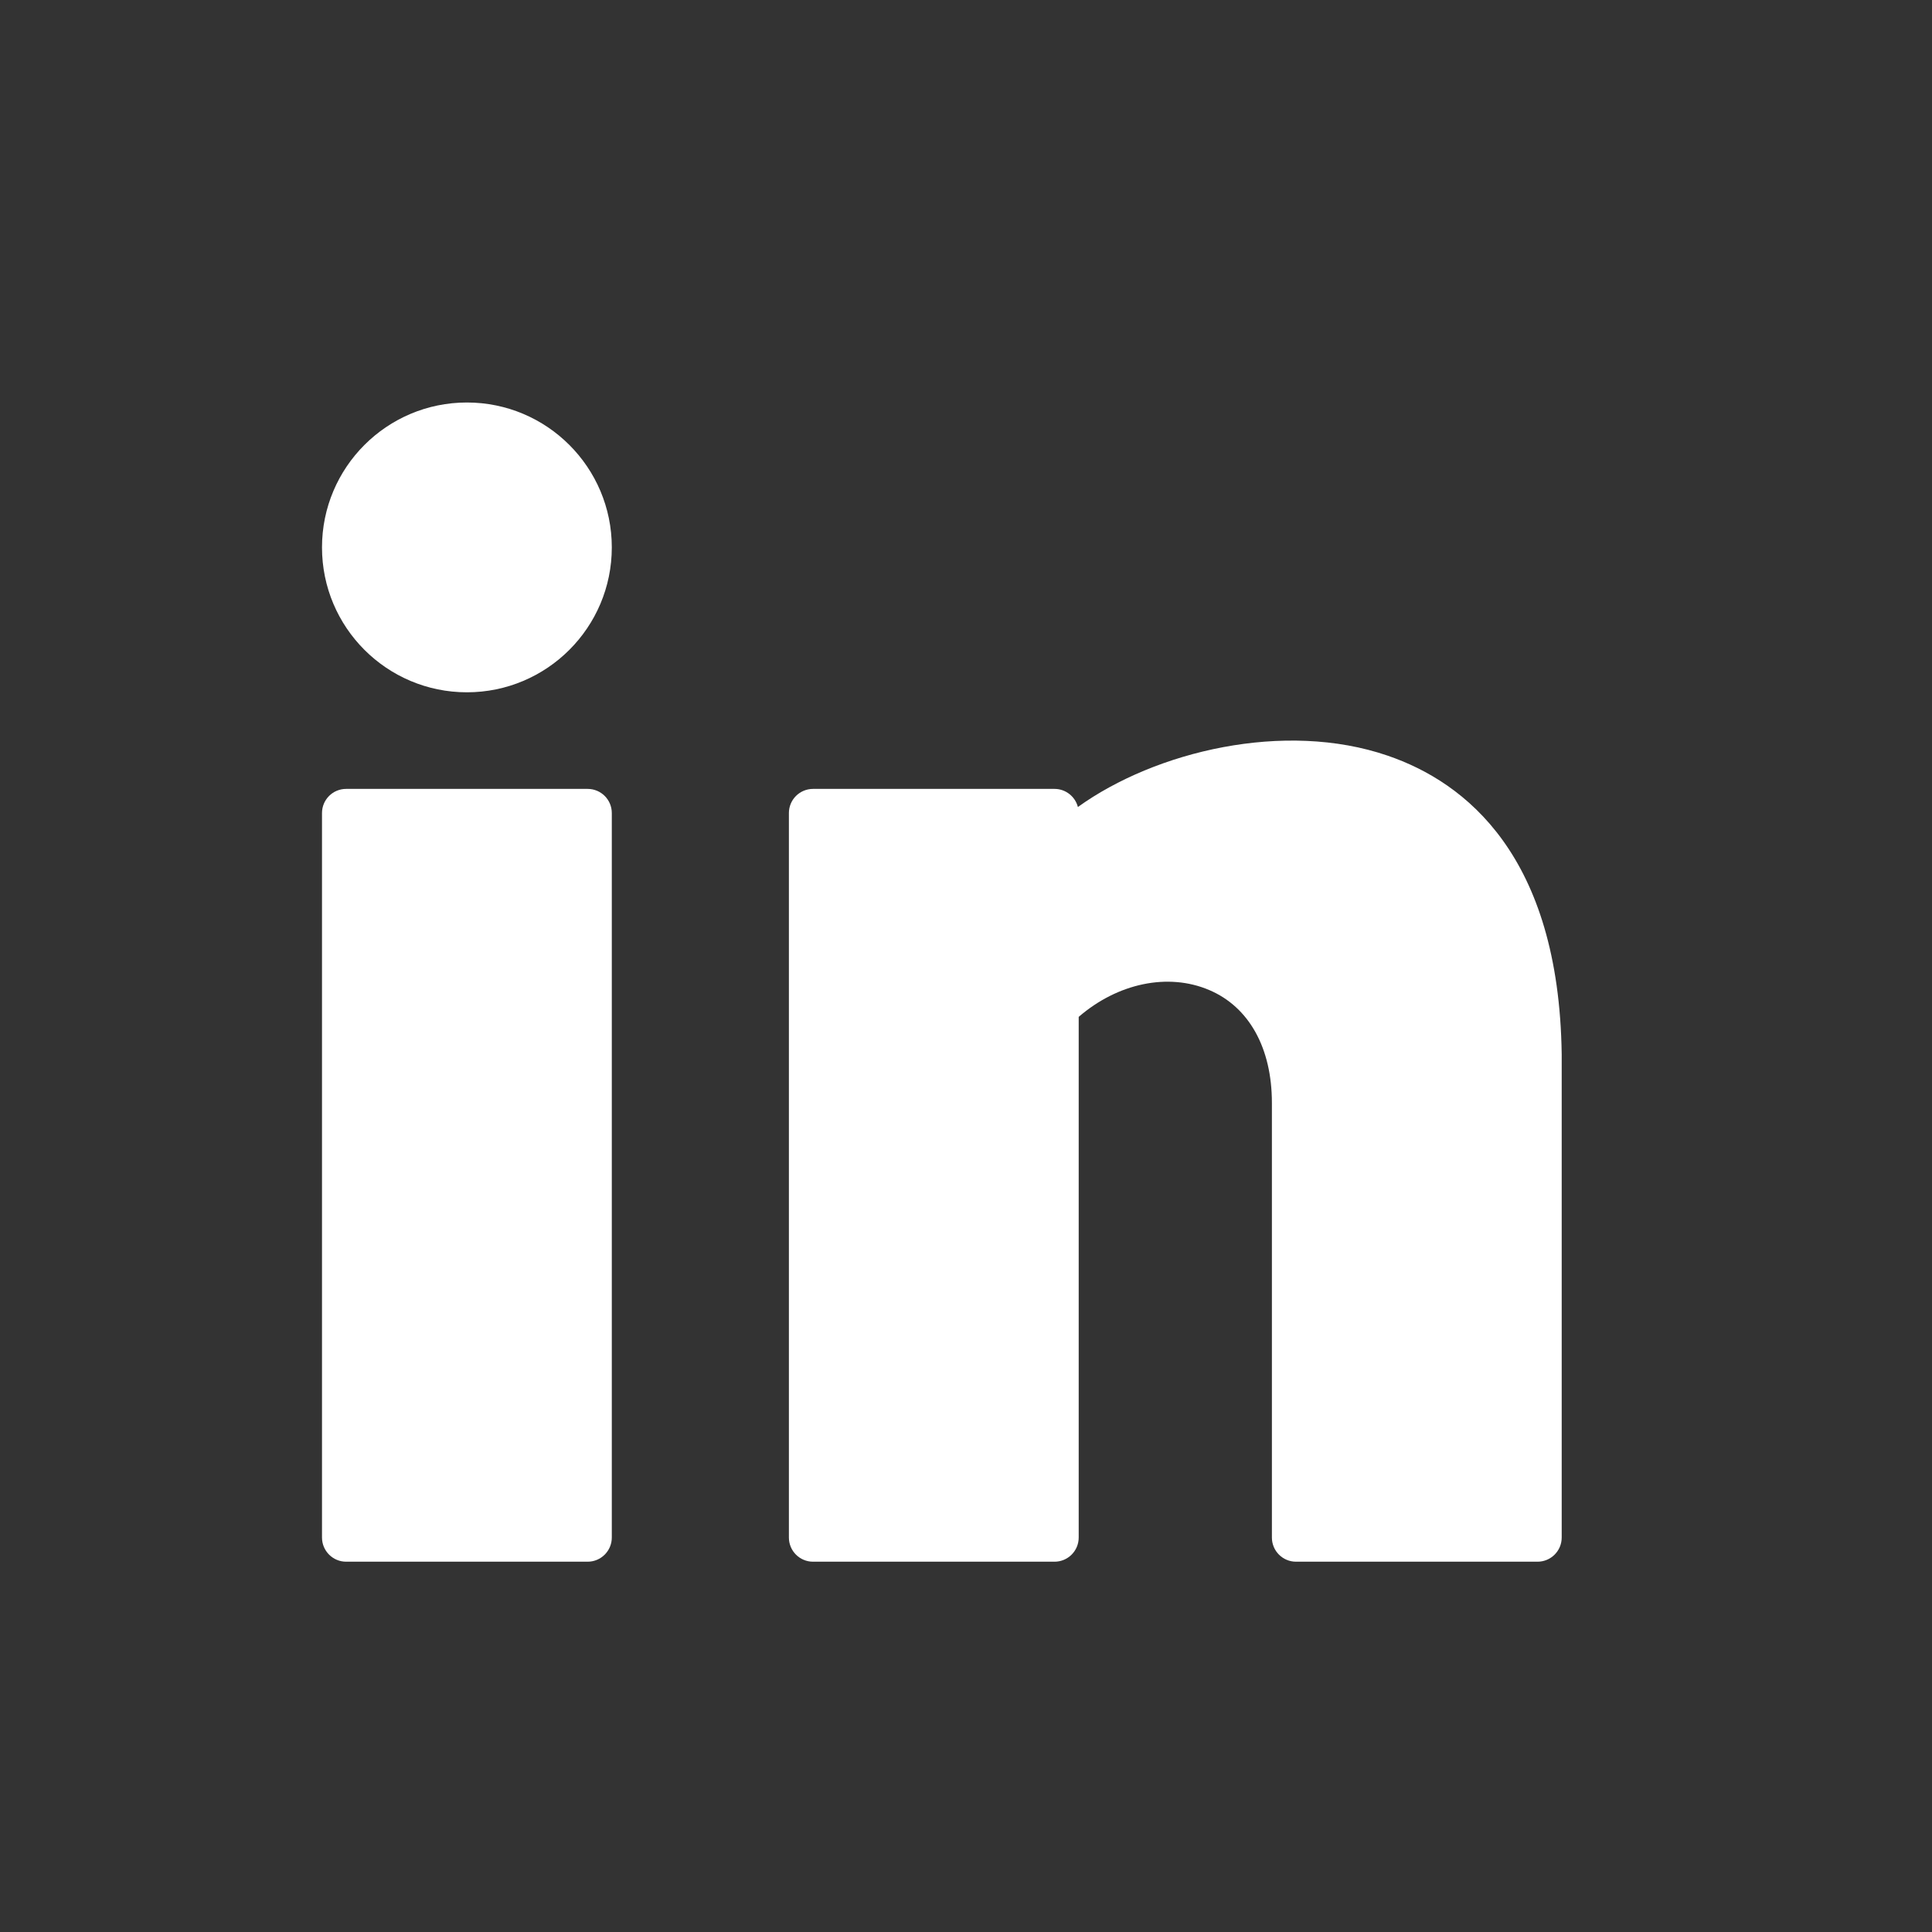 <svg width="24" height="24" viewBox="0 0 24 24" fill="none" xmlns="http://www.w3.org/2000/svg">
<rect x="0" y="0" width="24" height="24" fill="#333333" stroke="none"/>
<path d="M5.8 8.6C6.794 8.6 7.6 7.794 7.6 6.8C7.6 5.806 6.794 5 5.8 5C4.806 5 4 5.806 4 6.8C4 7.794 4.806 8.6 5.8 8.6Z" fill="white"/>
<path d="M7.3 9.8H4.3C4.134 9.8 4 9.934 4 10.1V19.1C4 19.265 4.134 19.4 4.3 19.4H7.3C7.466 19.4 7.6 19.265 7.6 19.1V10.1C7.6 9.934 7.466 9.8 7.3 9.8Z" fill="white"/>
<path d="M17.238 9.387C15.956 8.947 14.352 9.333 13.39 10.025C13.357 9.896 13.239 9.8 13.1 9.8H10.1C9.934 9.8 9.8 9.934 9.8 10.1V19.1C9.8 19.266 9.934 19.4 10.1 19.4H13.1C13.265 19.4 13.4 19.266 13.4 19.1V12.632C13.884 12.214 14.509 12.081 15.02 12.298C15.516 12.508 15.8 13.019 15.8 13.7V19.1C15.8 19.266 15.934 19.4 16.1 19.4H19.1C19.265 19.4 19.4 19.266 19.4 19.1V13.096C19.366 10.63 18.206 9.718 17.238 9.387Z" fill="white"/>
</svg>
